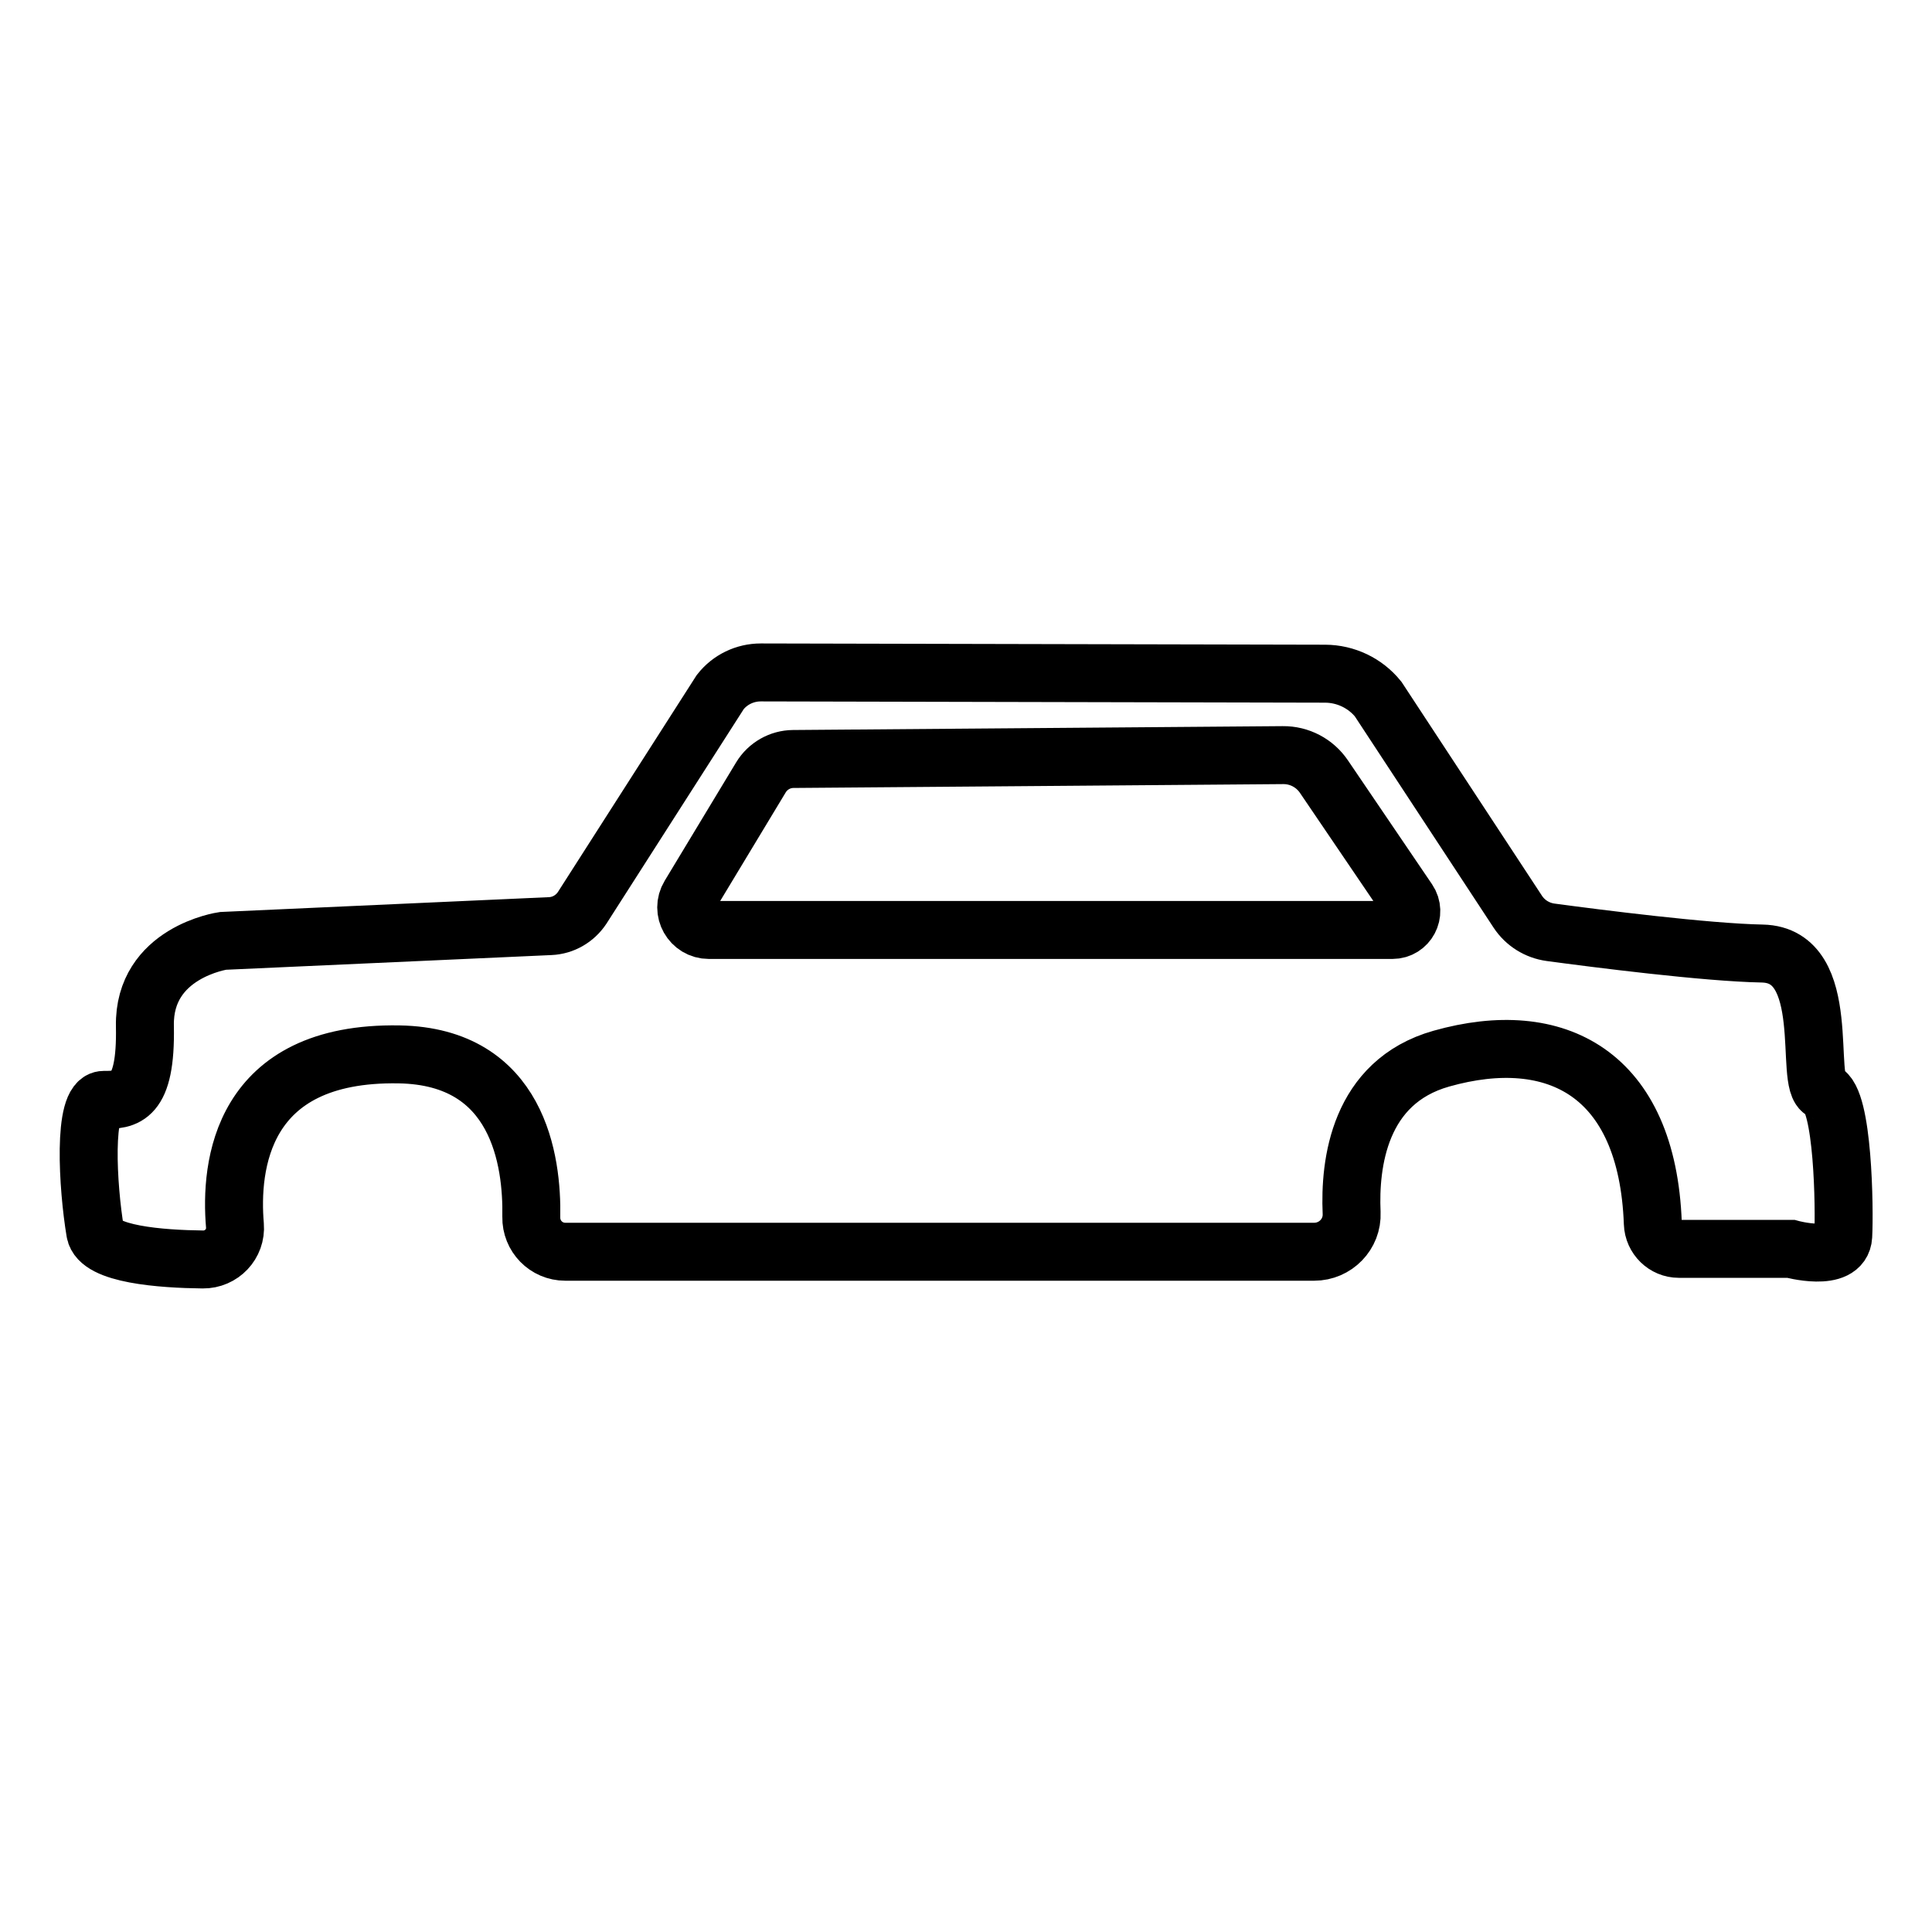 <?xml version="1.0" encoding="utf-8"?>
<!-- Generator: Adobe Illustrator 24.3.0, SVG Export Plug-In . SVG Version: 6.00 Build 0)  -->
<svg version="1.1"  xmlns="http://www.w3.org/2000/svg" xmlns:xlink="http://www.w3.org/1999/xlink" x="0px"
     y="0px"
     viewBox="0 0 200 200" style="enable-background:new 0 0 200 200;" xml:space="preserve">
<style type="text/css">
	.st0{fill:none;stroke:#000000;stroke-width:7;stroke-miterlimit:10;}
	.st1{fill:none;stroke:#000000;stroke-width:6;stroke-miterlimit:10;}
	.st2{fill:#1E1E1C;}
</style>
    <path class="st0" d="M26.49,473.83c10.01-4.99,61.24-27.2,137.1-1.73c1.18,0.4,1.97,1.53,1.93,2.78l-1.41,50.07
	c-0.05,1.75-1.65,3.05-3.38,2.71c-15.44-3.02-81.94-14.68-125.92-0.61c-1.69,0.54-3.44-0.58-3.67-2.34l-6.19-47.98
	C24.79,475.53,25.4,474.37,26.49,473.83z"/>
    <line class="st1" x1="78.71" y1="520.4" x2="54.03" y2="507.14"/>
    <path d="M55.11,515.97h-3.67c-0.63,0-1.14-0.51-1.14-1.14v-41.25c0-0.63,0.51-1.14,1.14-1.14h3.67c0.63,0,1.14,0.51,1.14,1.14v41.25
	C56.25,515.46,55.74,515.97,55.11,515.97z"/>
    <g>
	<path class="st2" d="M131.15,475.32c-0.87,0-1.67,0.36-2.24,0.95l-6.27,6.27l-6.62,6.52c-0.03,0.02-0.05,0.04-0.08,0.07
		c-0.59,0.56-0.96,1.35-0.96,2.22c-0.01,1.73,1.37,3.14,3.09,3.15c0.87,0.01,1.67-0.35,2.25-0.93l6.24-6.15l0,0l6.69-6.69
		c0.02-0.02,0.05-0.04,0.07-0.07c0.59-0.56,0.95-1.36,0.95-2.23C134.26,476.72,132.87,475.32,131.15,475.32z"/>
        <path class="st2" d="M128.48,498.95c-0.41,0.39-0.67,0.94-0.67,1.54c-0.01,1.2,0.96,2.17,2.16,2.18c0.61,0,1.17-0.24,1.58-0.64
		l4.37-4.26l0,0l4.68-4.64c0.02-0.02,0.03-0.03,0.05-0.05c0.41-0.39,0.66-0.94,0.66-1.55c0-1.2-0.98-2.17-2.18-2.17
		c-0.61,0-1.17,0.25-1.57,0.66l-4.4,4.35"/>
</g>
    <path class="st1" d="M56.97,95.87L23.08,97.4c0,0-8.23,1.18-8.08,8.82c0.15,7.64-2.06,7.64-4.26,7.64s-1.66,9.03-0.88,13.67
	c0.39,2.33,6.82,2.8,11.14,2.85c1.93,0.02,3.48-1.6,3.32-3.53c-0.52-6.08,0.56-17.99,17-17.7c12.35,0.21,13.79,11.02,13.68,16.83
	c-0.04,1.98,1.54,3.6,3.52,3.6h77.52c2.2,0,3.98-1.82,3.88-4.02c-0.23-5.11,0.76-13.56,9.29-15.97
	c11.85-3.35,21.32,1.51,21.89,17.06c0.05,1.45,1.24,2.63,2.69,2.63l11.58,0c0,0,5.29,1.47,5.44-1.32c0.15-2.79,0-14.26-2.06-14.99
	c-2.06-0.73,1.18-14.11-6.32-14.26c-5.83-0.11-17.16-1.56-21.92-2.2c-1.38-0.19-2.62-0.96-3.39-2.13l-14.46-22.02
	c-1.34-1.65-3.35-2.61-5.48-2.62l-58.43-0.13c-1.63,0-3.18,0.74-4.19,2.03l-14.3,22.35C59.51,95.11,58.3,95.81,56.97,95.87z"/>
    <path class="st1" d="M73.38,96.27h70.76c1.57,0,2.5-1.75,1.62-3.05l-8.71-12.83c-0.95-1.4-2.54-2.24-4.24-2.22l-50.7,0.4
	c-1.36,0.01-2.62,0.73-3.33,1.89l-7.4,12.26C70.43,94.28,71.56,96.27,73.38,96.27z"/>
</svg>
